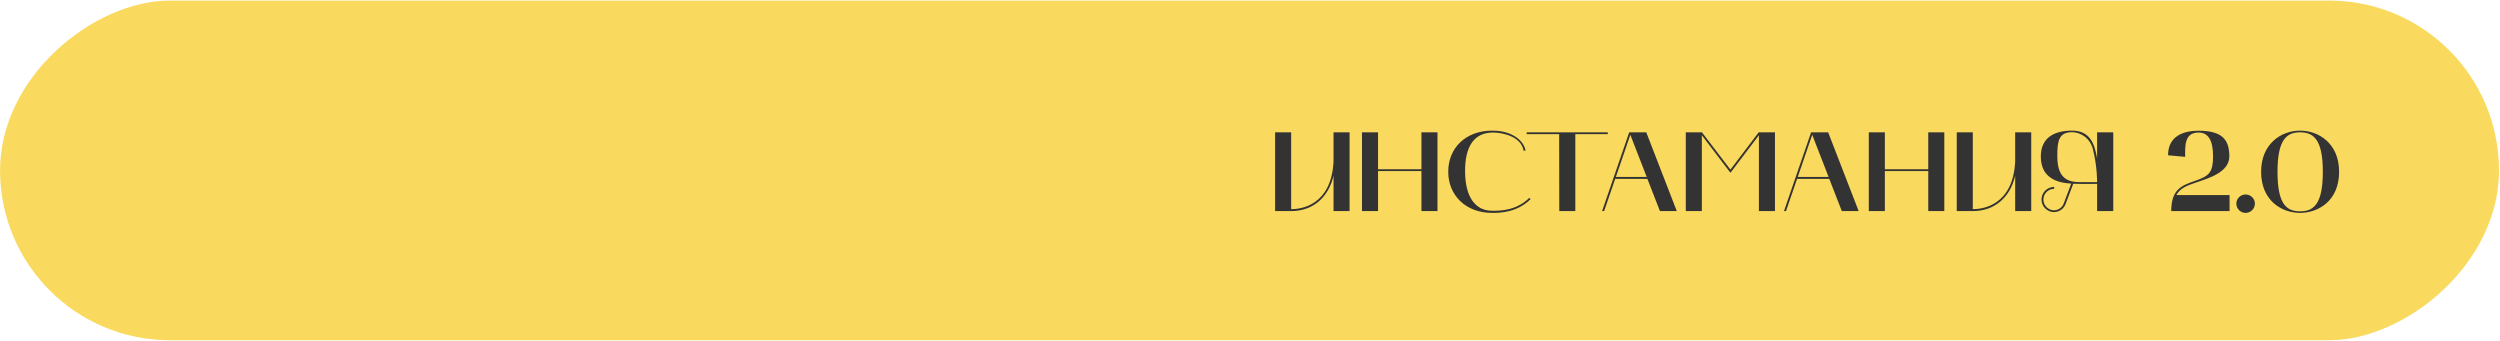 <?xml version="1.0" encoding="UTF-8"?> <svg xmlns="http://www.w3.org/2000/svg" width="1106" height="151" viewBox="0 0 1106 151" fill="none"> <rect x="0.024" y="150.521" width="150.265" height="1105.53" rx="75.132" transform="rotate(-90 0.024 150.521)" fill="#F9D95E"></rect> <path d="M564.105 93.389H571.205C581.055 93.389 587.805 87.089 589.955 77.739V93.389H597.055V58.539H589.955V71.489C588.955 90.889 575.555 92.539 571.205 92.539V58.539H564.105V93.389ZM602.545 58.539V93.389H609.645V75.689H628.845V93.389H635.945V58.539H628.845V74.889H609.645V58.539H602.545ZM660.149 94.189C663.899 94.189 671.149 93.989 677.149 88.089L676.549 87.539C670.799 93.189 663.799 93.239 660.149 93.239C652.699 93.239 648.149 87.189 648.149 75.639C648.149 65.389 651.699 58.639 660.499 58.639C665.299 58.639 673.049 60.639 674.049 66.689L674.899 66.589C674.199 62.639 669.549 57.789 660.149 57.789C648.399 57.789 640.699 65.489 640.699 75.939C640.699 86.389 648.399 94.189 660.149 94.189ZM689.774 59.339L689.824 93.389H696.924V59.339H711.274V58.539H675.424V59.339H689.774ZM708.76 93.389H709.66L714.56 79.139H728.81L734.36 93.389H741.81L728.31 58.539H720.76L708.76 93.389ZM721.26 59.639L728.51 78.289H714.86L721.26 59.639ZM745.795 93.389H752.895V59.839L765.545 76.439L778.145 59.839V93.389H785.245V58.539H778.045L765.545 75.039L752.945 58.539H745.795V93.389ZM789.228 93.389H790.128L795.028 79.139H809.278L814.828 93.389H822.278L808.778 58.539H801.228L789.228 93.389ZM801.728 59.639L808.978 78.289H795.328L801.728 59.639ZM826.763 58.539V93.389H833.863V75.689H853.063V93.389H860.163V58.539H853.063V74.889H833.863V58.539H826.763ZM865.668 93.389H872.768C882.618 93.389 889.368 87.089 891.518 77.739V93.389H898.618V58.539H891.518V71.489C890.518 90.889 877.118 92.539 872.768 92.539V58.539H865.668V93.389ZM920.557 80.589C915.707 80.589 910.157 79.739 910.157 69.239C910.157 63.289 910.407 58.489 916.507 58.489C920.957 58.489 924.757 61.539 925.857 65.839C927.857 73.589 927.757 80.589 927.757 80.589H920.557ZM927.757 70.139C926.657 63.589 924.657 57.789 916.657 57.789C909.257 57.789 902.857 60.539 902.857 69.239C902.857 78.189 909.257 80.839 916.307 81.239L913.007 89.989C912.257 91.939 910.557 93.039 908.507 93.039C906.057 92.889 904.107 90.889 904.007 88.489C903.907 85.789 906.057 83.539 908.757 83.539V82.689C905.557 82.689 903.057 85.339 903.157 88.489C903.257 91.339 905.607 93.689 908.457 93.839C910.857 93.839 912.907 92.589 913.807 90.289L917.207 81.289C918.707 81.339 920.207 81.389 921.707 81.389C923.757 81.389 925.757 81.339 927.757 81.339V93.389H934.907V58.539H927.757V70.139ZM959.156 68.689L966.706 69.389C966.706 64.639 966.306 58.639 972.656 58.639C976.756 58.639 979.056 61.789 979.056 69.139C979.056 76.289 977.356 77.839 971.156 79.989C965.206 82.039 960.556 83.689 960.556 93.389H986.356V86.289H962.806C964.506 83.189 967.606 82.089 971.406 80.789C977.056 78.839 986.256 76.289 986.256 69.139C986.256 61.489 982.756 57.839 972.656 57.839C964.756 57.839 959.156 60.989 959.156 68.689ZM993.463 94.189C995.713 94.189 997.563 92.339 997.563 90.089C997.563 87.839 995.713 86.039 993.463 86.039C991.213 86.039 989.363 87.839 989.363 90.089C989.363 92.339 991.213 94.189 993.463 94.189ZM1000.32 75.989C1000.32 88.739 1009.32 94.139 1017.57 94.189C1025.82 94.139 1034.82 88.739 1034.82 75.989C1034.82 63.489 1025.82 57.789 1017.57 57.789C1009.32 57.789 1000.32 63.489 1000.32 75.989ZM1017.57 58.539C1023.57 58.539 1027.62 61.789 1027.62 75.989C1027.62 90.339 1023.57 93.489 1017.57 93.489C1011.57 93.489 1007.57 90.439 1007.57 75.989C1007.57 61.789 1011.57 58.539 1017.57 58.539Z" fill="#333333"></path> </svg> 